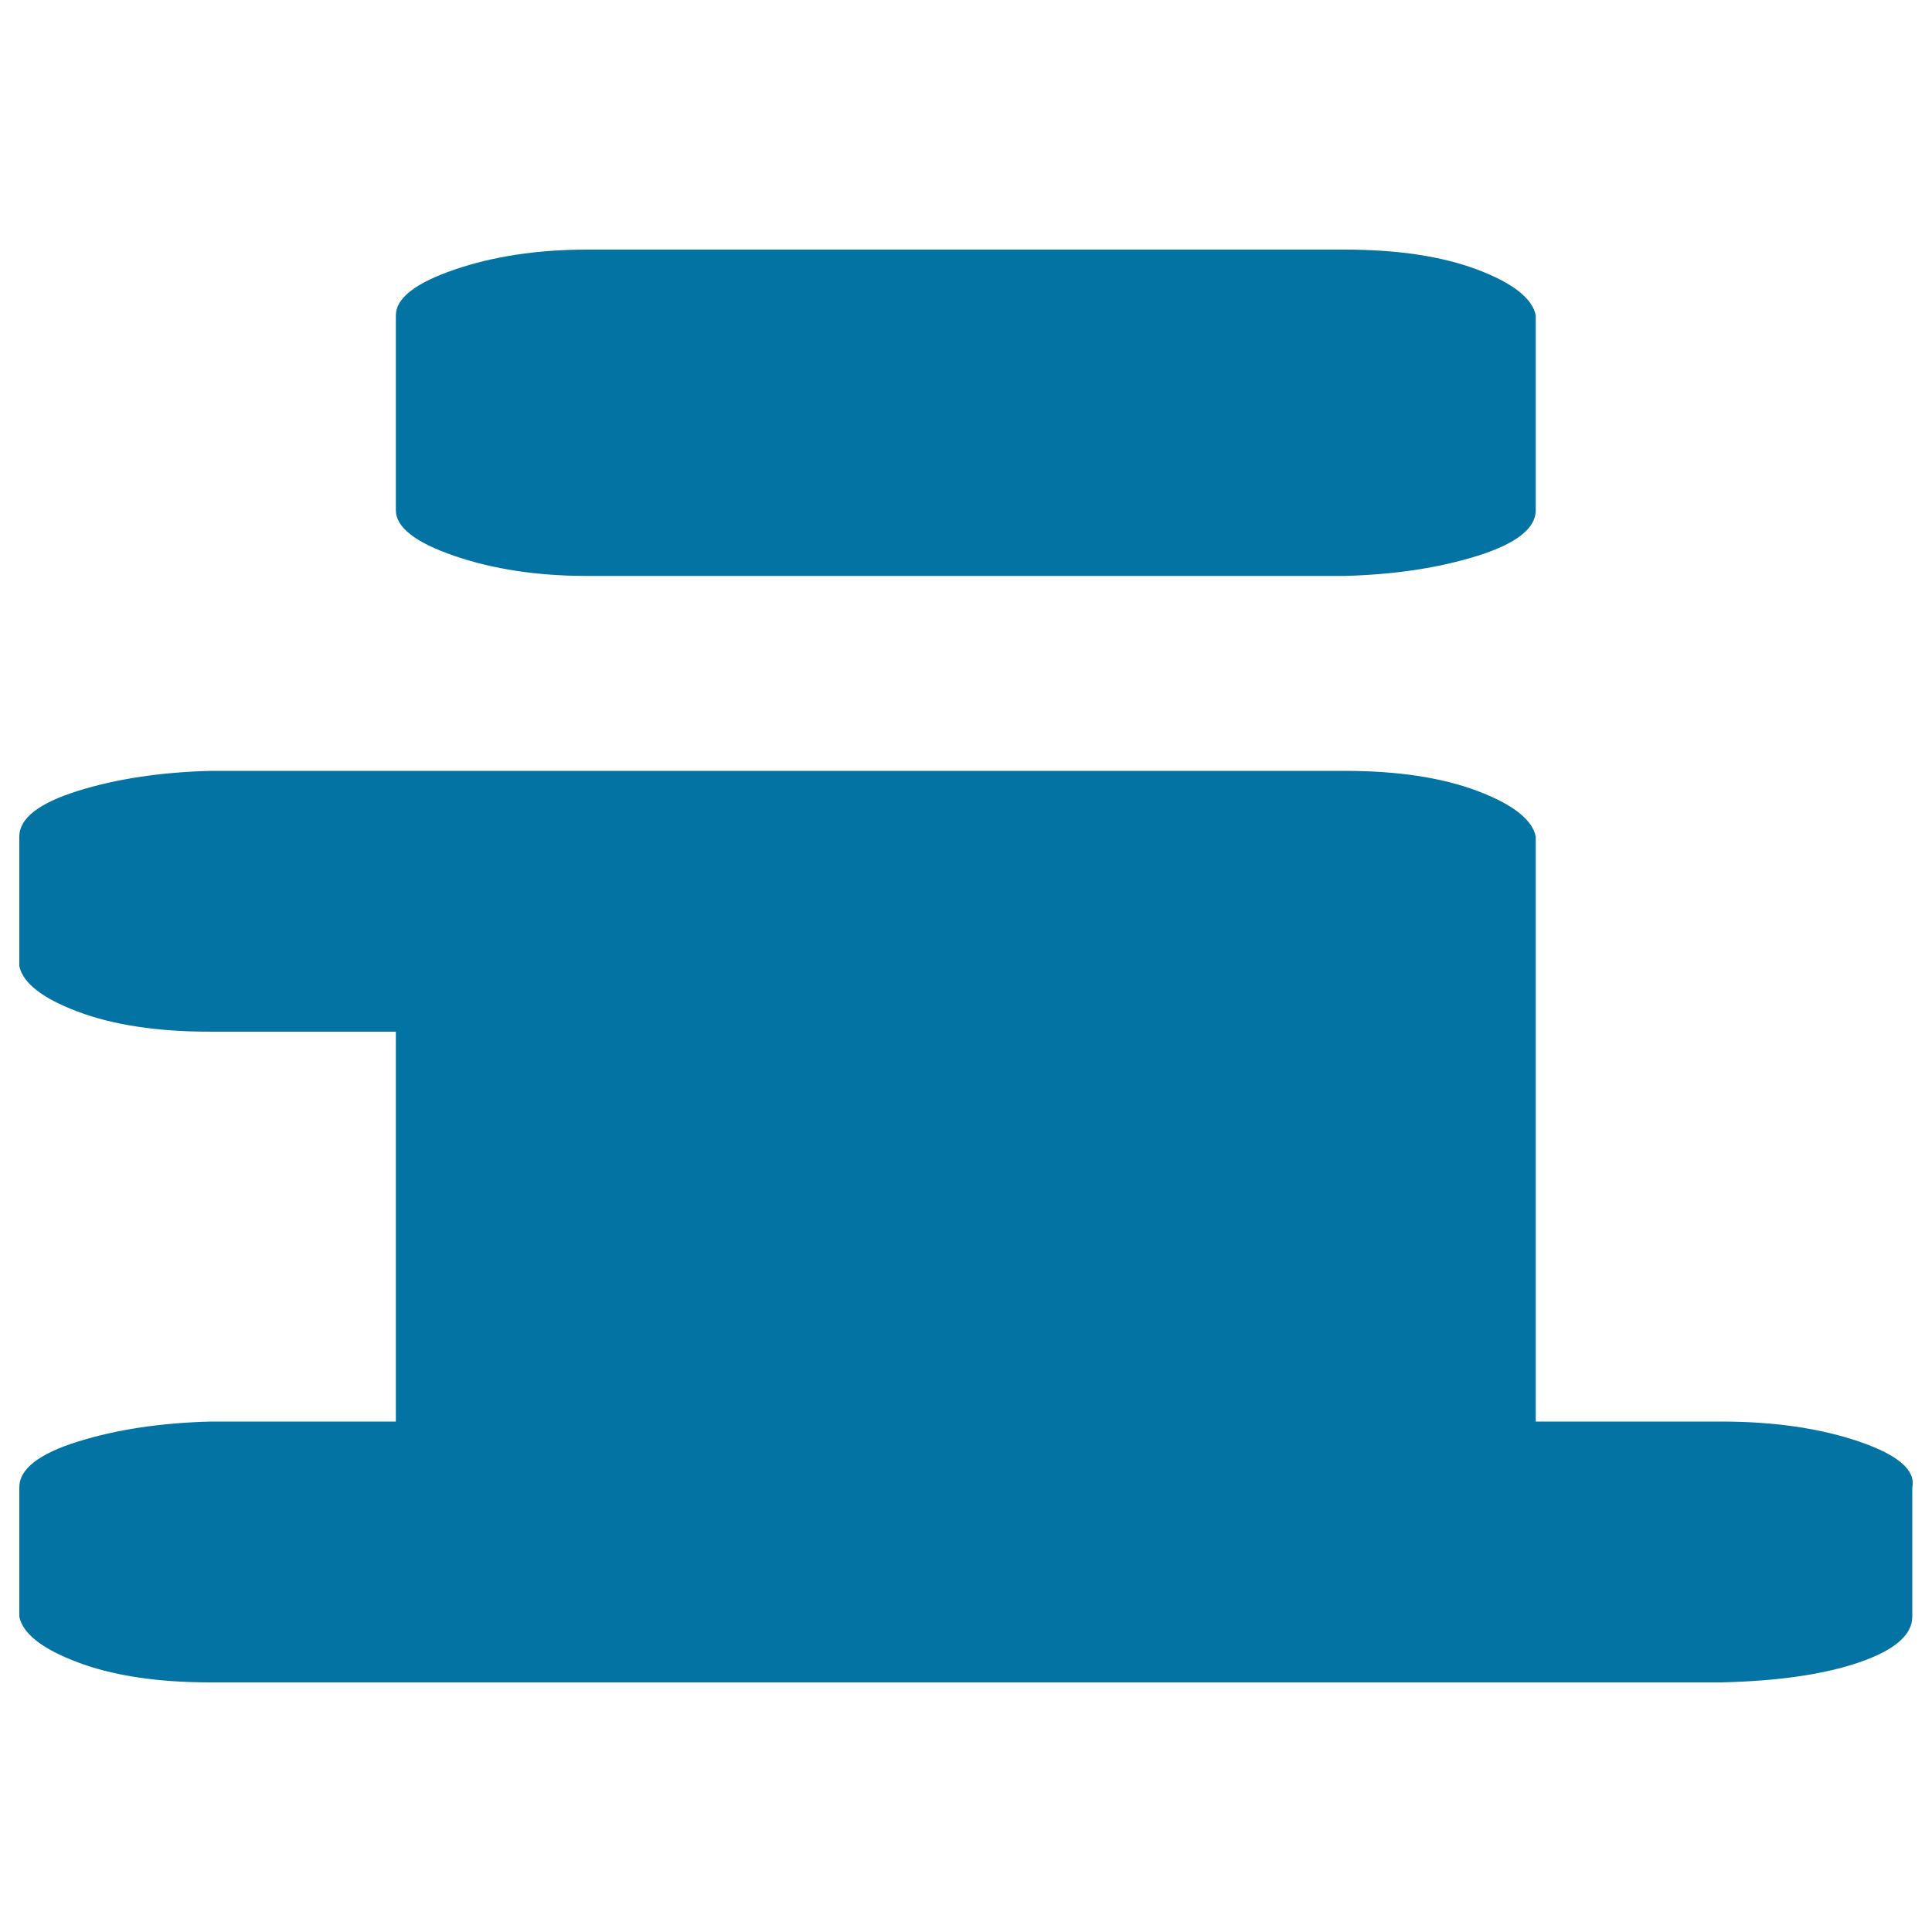 <svg xmlns="http://www.w3.org/2000/svg" viewBox="0 0 1000 1000" style="fill:#0273a2">
<title>Info SVG icon</title>
<path d="M989.8,769.8v67c0,9.4-9.1,17.3-27.4,23.6c-18.3,6.3-42.1,9.7-71.4,10.4H108.8c-27.4,0-50.3-3.5-68.6-10.4c-18.3-6.9-28.4-14.8-30.2-23.6v-67c0-9.4,10.1-17.3,30.2-23.6c20.1-6.3,43-9.7,68.6-10.4h96.1V534h-96.1c-27.4,0-50.3-3.5-68.6-10.4C21.9,516.7,11.8,508.8,10,500v-67c0-9.4,10.1-17.3,30.2-23.6c20.1-6.3,43-9.7,68.6-10.4h587.3c27.4,0,50.3,3.5,68.6,10.4c18.3,6.9,28.4,14.8,30.2,23.6v302.8H891c27.4,0,51.2,3.5,71.4,10.4C982.5,753.1,991.6,761,989.8,769.8z M794.9,163.2v100.9c0,9.4-10.1,17.3-30.2,23.6c-20.1,6.3-43,9.7-68.6,10.4H303.7c-25.6,0-48.5-3.5-68.6-10.4c-20.1-6.9-30.2-14.8-30.2-23.6V163.2c0-8.8,10.1-16.7,30.2-23.6s43-10.4,68.6-10.4h392.5c27.4,0,50.3,3.5,68.6,10.4C783,146.5,793.1,154.4,794.9,163.2z"/>
</svg>